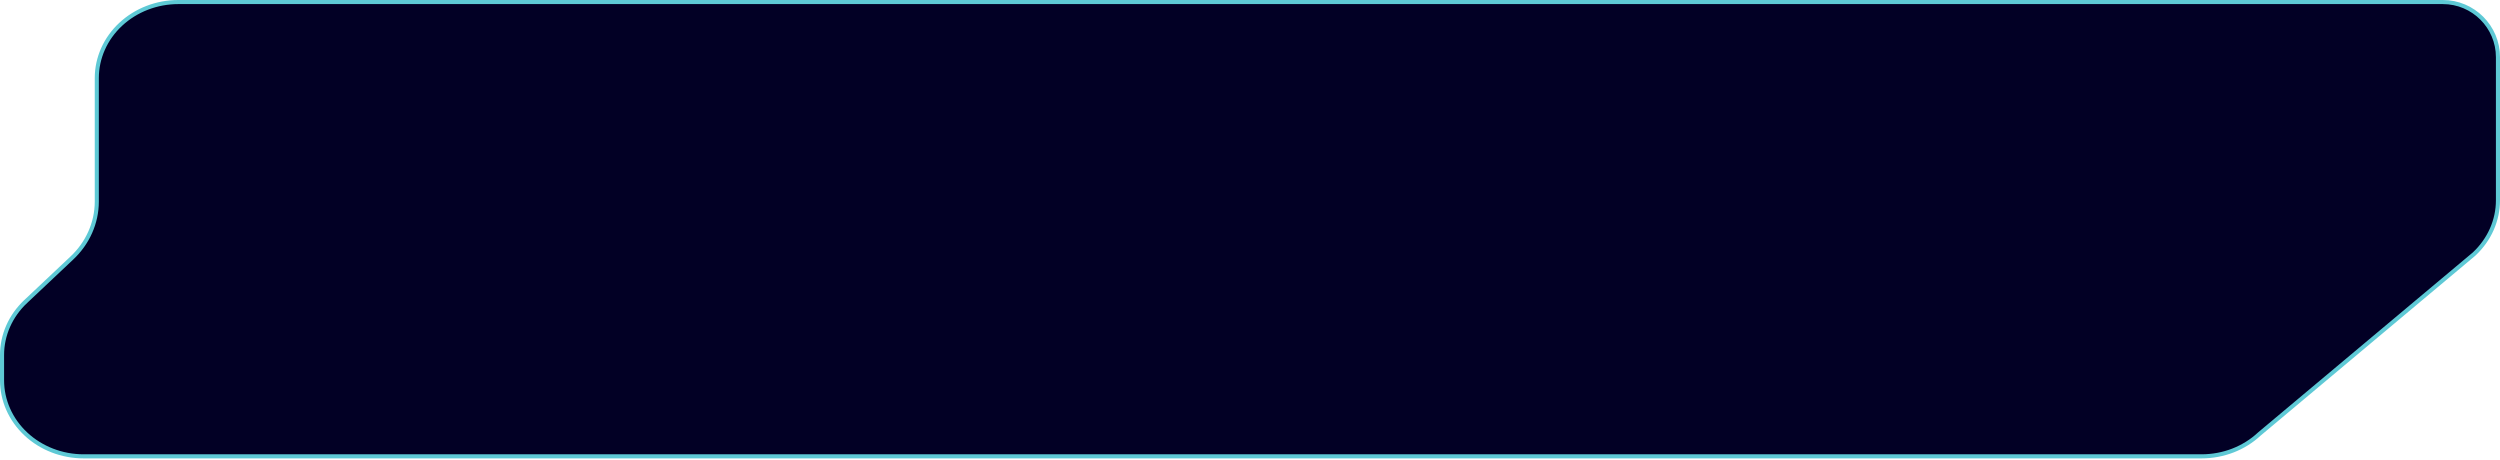 <svg width="1224" height="225" viewBox="0 0 1224 225" fill="none" xmlns="http://www.w3.org/2000/svg">
<path d="M47.392 98.745L47.392 98.748C47.368 109.132 42.942 119.07 35.107 126.393L12.55 147.658L11.864 146.93L12.55 147.658C5.139 154.634 0.996 164.05 1 173.847L1 186.182C1 196.036 5.191 205.502 12.674 212.492C20.16 219.485 30.326 223.424 40.94 223.424L1077.92 223.424C1088.53 223.423 1098.7 219.483 1106.18 212.49L1106.2 212.472L1106.22 212.454L1211.34 124.356C1215.04 120.896 1217.97 116.793 1219.97 112.284C1221.97 107.766 1223 102.927 1223 98.043L1223 98.042L1223 28C1223 13.088 1210.91 1 1196 1L172.119 1L87.332 1C76.718 1 66.551 4.939 59.066 11.931C51.582 18.922 47.392 28.388 47.392 38.242L47.392 98.745Z" fill="#020025" stroke="#5EC9D5" stroke-width="2"/>
</svg>
